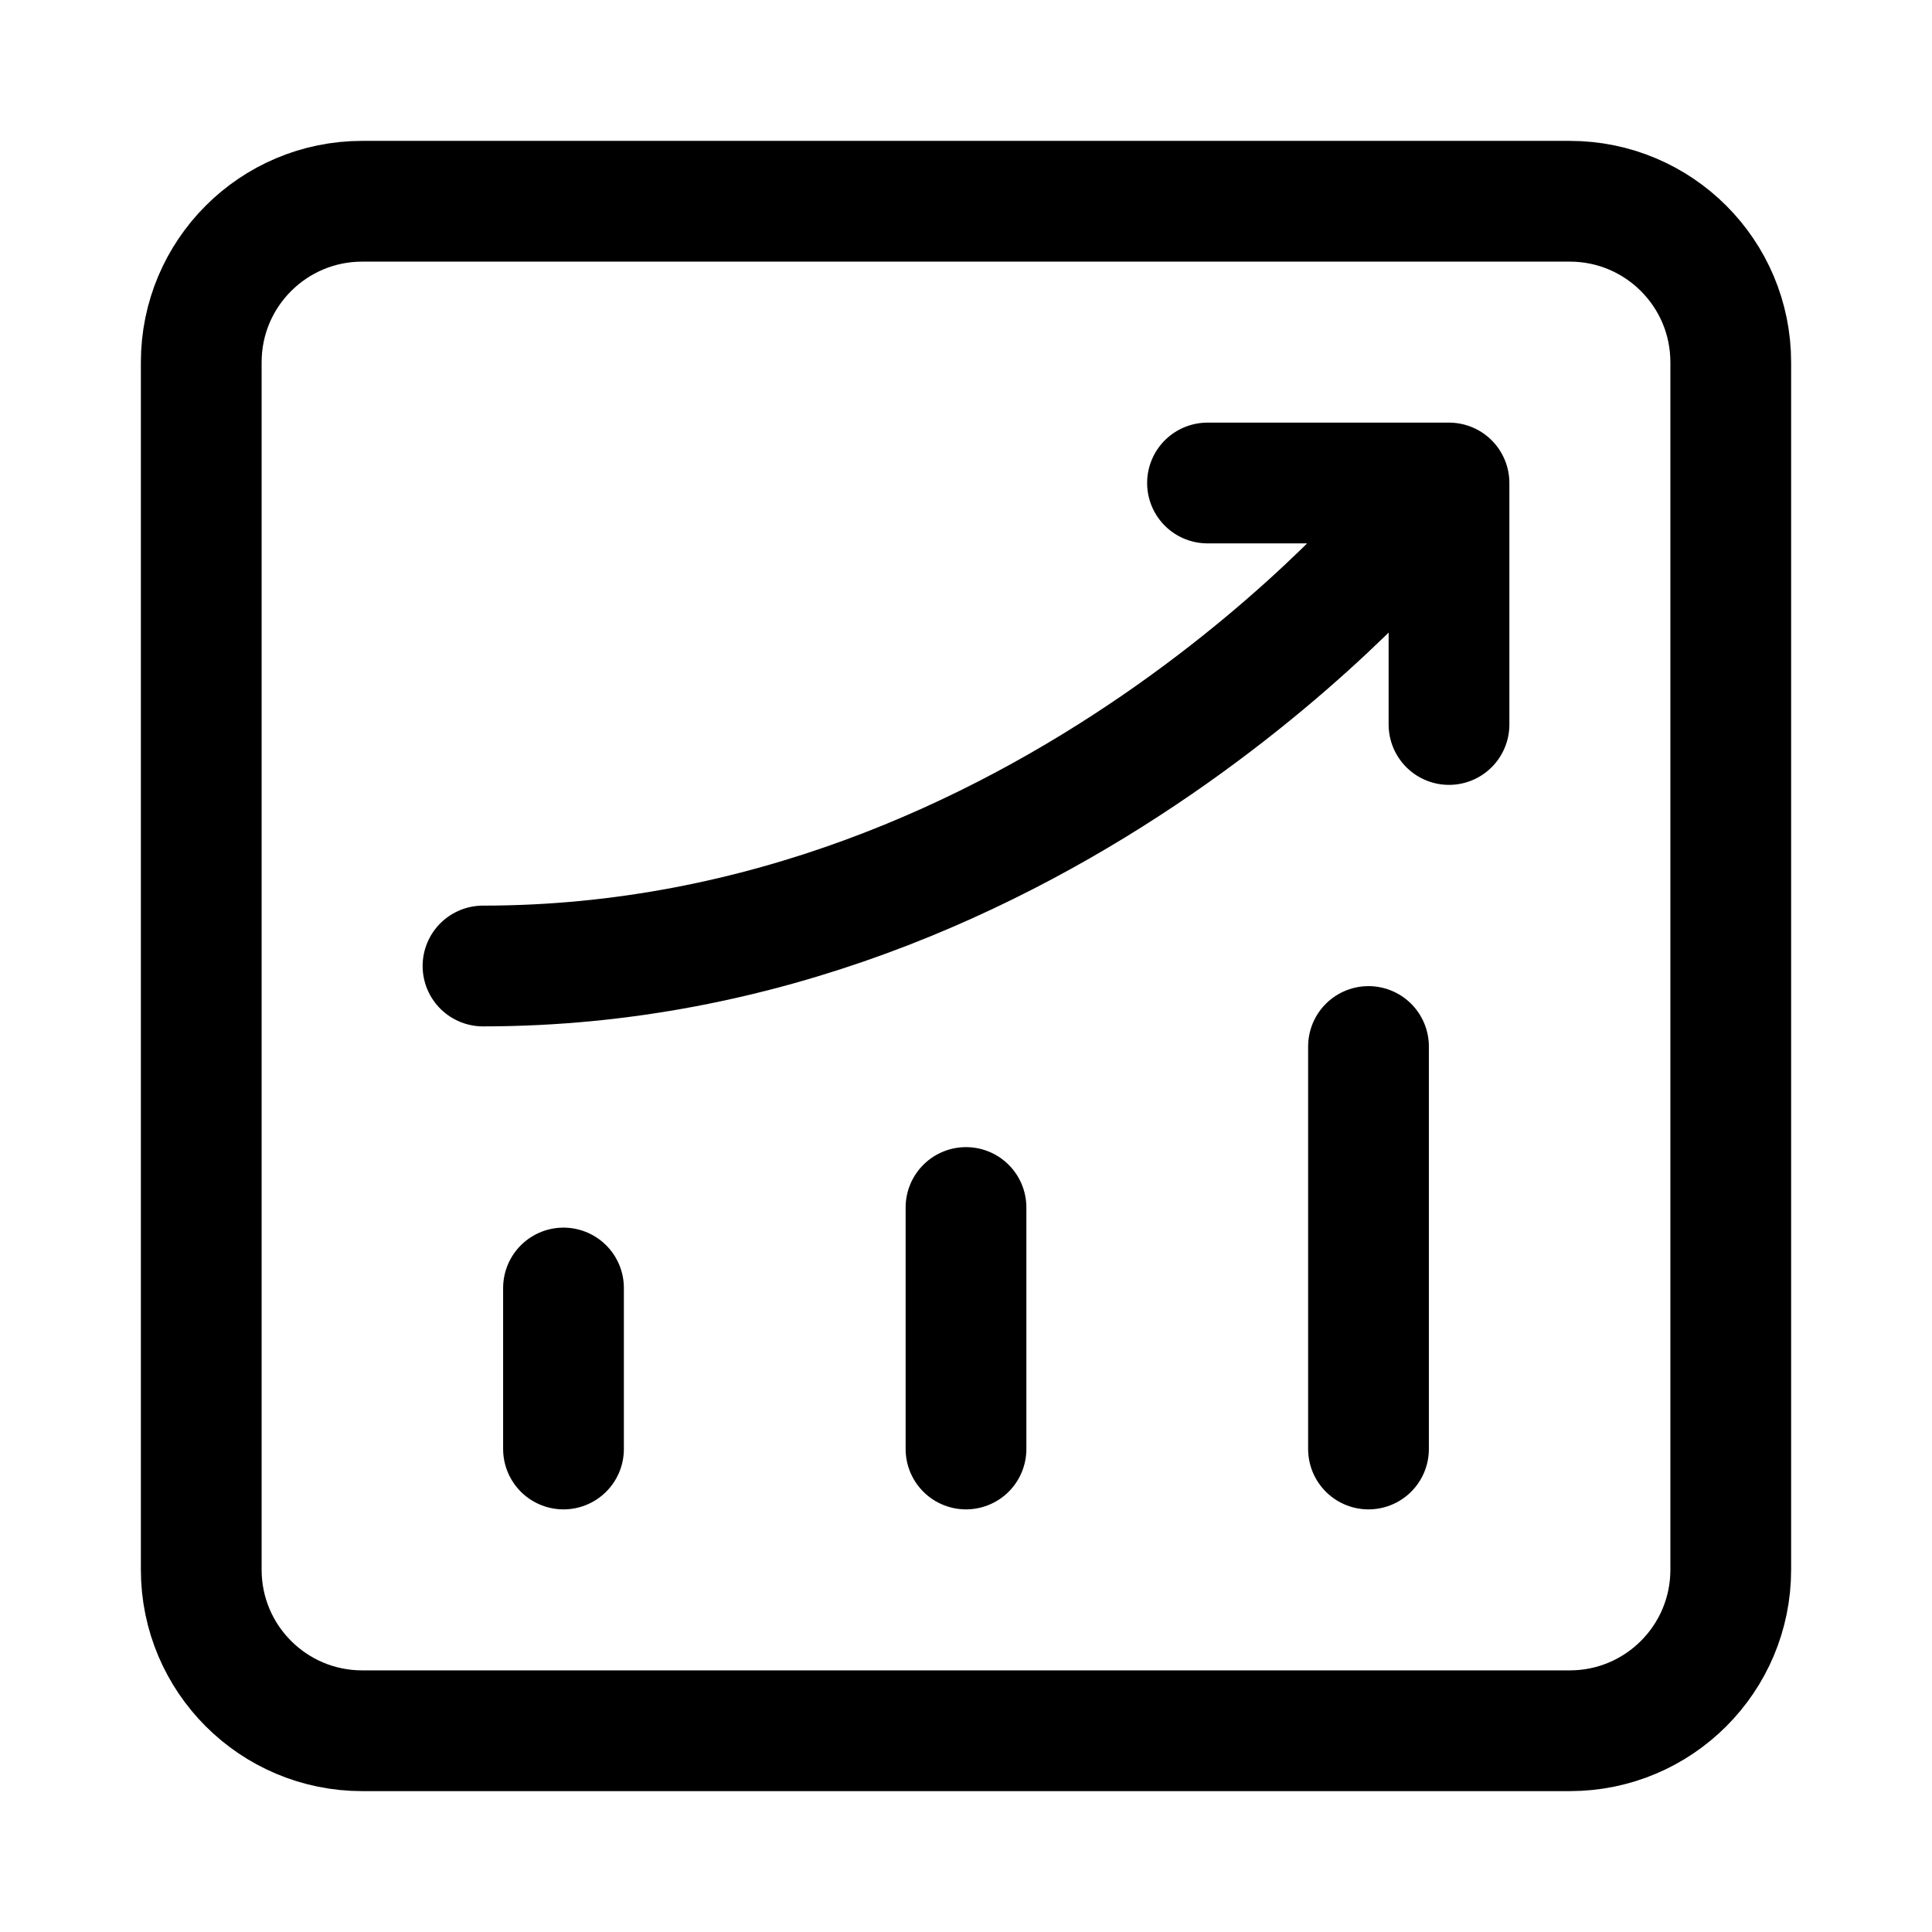 <svg xmlns="http://www.w3.org/2000/svg" viewBox="0 0 24 24" width="16" height="16" fill="none"><path d="M7 18V16M12 18V15M17 18V13" stroke="currentColor" stroke-width="1.5" stroke-linecap="round" stroke-linejoin="round"></path><path d="M19.5 2.5C20.605 2.5 21.5 3.395 21.5 4.5V19.5C21.5 20.605 20.605 21.5 19.5 21.5H4.5C3.395 21.5 2.5 20.605 2.5 19.5V4.5C2.5 3.395 3.395 2.5 4.5 2.5H19.5Z" stroke="currentColor" stroke-width="1.5" stroke-linejoin="round"></path><path d="M15 6H18V9M6 12C13 12 17.5 6.5 17.5 6.5" stroke="currentColor" stroke-width="1.5" stroke-linecap="round" stroke-linejoin="round"></path></svg>